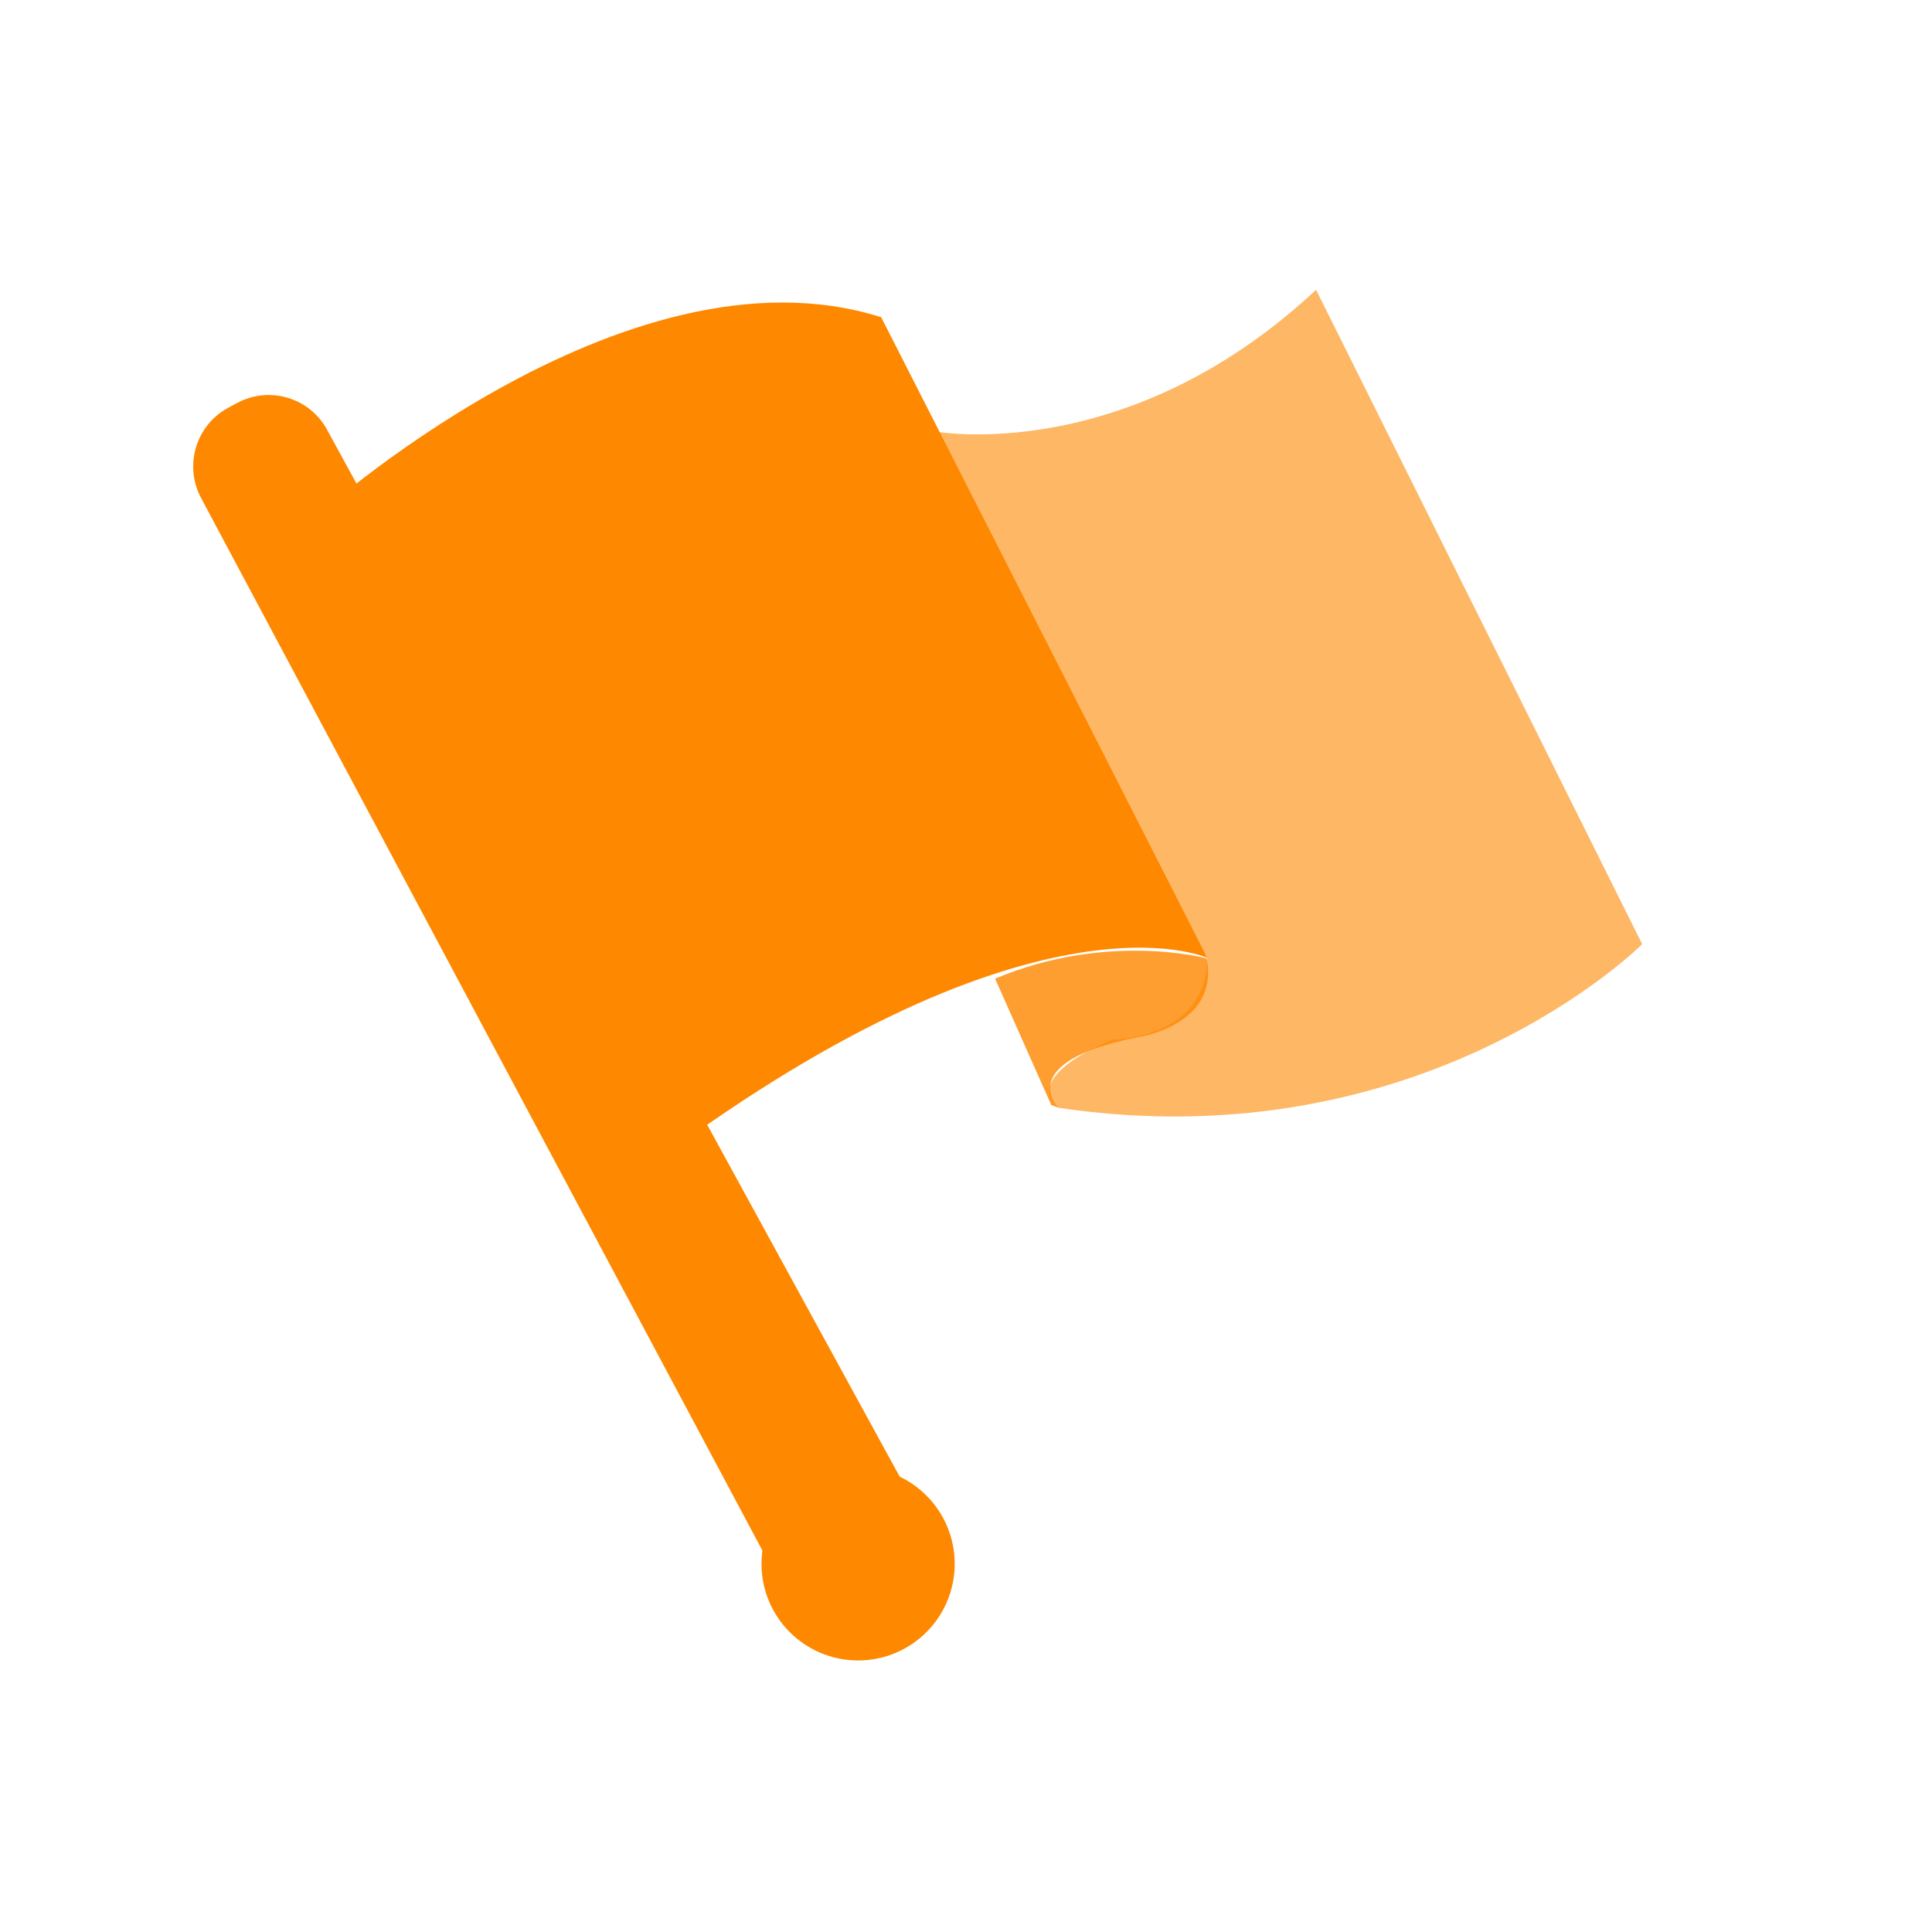 <?xml version="1.0" encoding="UTF-8"?>
<svg width="20px" height="20px" viewBox="0 0 20 20" version="1.1" xmlns="http://www.w3.org/2000/svg" xmlns:xlink="http://www.w3.org/1999/xlink">
    <title>品牌活动</title>
    <g id="页面-1" stroke="none" stroke-width="1" fill="none" fill-rule="evenodd">
        <g id="画板" transform="translate(-63, -149)">
            <g id="品牌活动" transform="translate(63, 149)">
                <rect id="矩形备份-6" fill="#2672FF" opacity="0" x="0" y="0" width="20" height="20" rx="3.429"></rect>
                <g id="行业管理icon">
                    <rect id="矩形" fill="#000000" fill-rule="nonzero" opacity="0" x="0" y="0" width="20" height="20"></rect>
                    <g id="找活动" transform="translate(2, 3)" fill="#FE8800">
                        <path d="M1.214,2.4 C1.214,2.4 4.449,-0.563 7.122,0.284 L10.498,6.916 C10.498,6.916 8.67,6.069 4.59,9.175 L1.214,2.4 Z" id="路径" fill-rule="nonzero"></path>
                        <path d="M8.953,8.464 C8.953,8.464 8.488,7.997 9.768,7.739 C9.768,7.739 10.63,7.622 10.491,6.921 C10.491,6.921 9.465,6.641 8.301,7.131 L8.883,8.44 L8.953,8.464 Z" id="路径" fill-rule="nonzero" opacity="0.809"></path>
                        <path d="M7.677,1.466 C7.677,1.466 9.656,1.837 11.624,0 L15,6.774 C15,6.774 12.749,9.033 8.951,8.467 C8.951,8.467 8.528,8.185 9.512,7.762 C9.512,7.762 10.496,7.762 10.496,6.914 L7.677,1.466 Z" id="路径" fill-rule="nonzero" opacity="0.603"></path>
                        <path d="M7.611,12.83 L1.387,1.451 C1.207,1.116 0.79,0.992 0.456,1.171 L0.361,1.222 C0.027,1.402 -0.097,1.821 0.082,2.156 L6.182,13.594 C6.731,13.591 6.565,13.767 7.089,13.68 C7.438,13.623 7.612,13.339 7.611,12.83 Z" id="路径" fill-rule="nonzero"></path>
                        <ellipse id="椭圆形" cx="6.883" cy="13.189" rx="1" ry="1"></ellipse>
                    </g>
                </g>
            </g>
        </g>
    </g>
</svg>